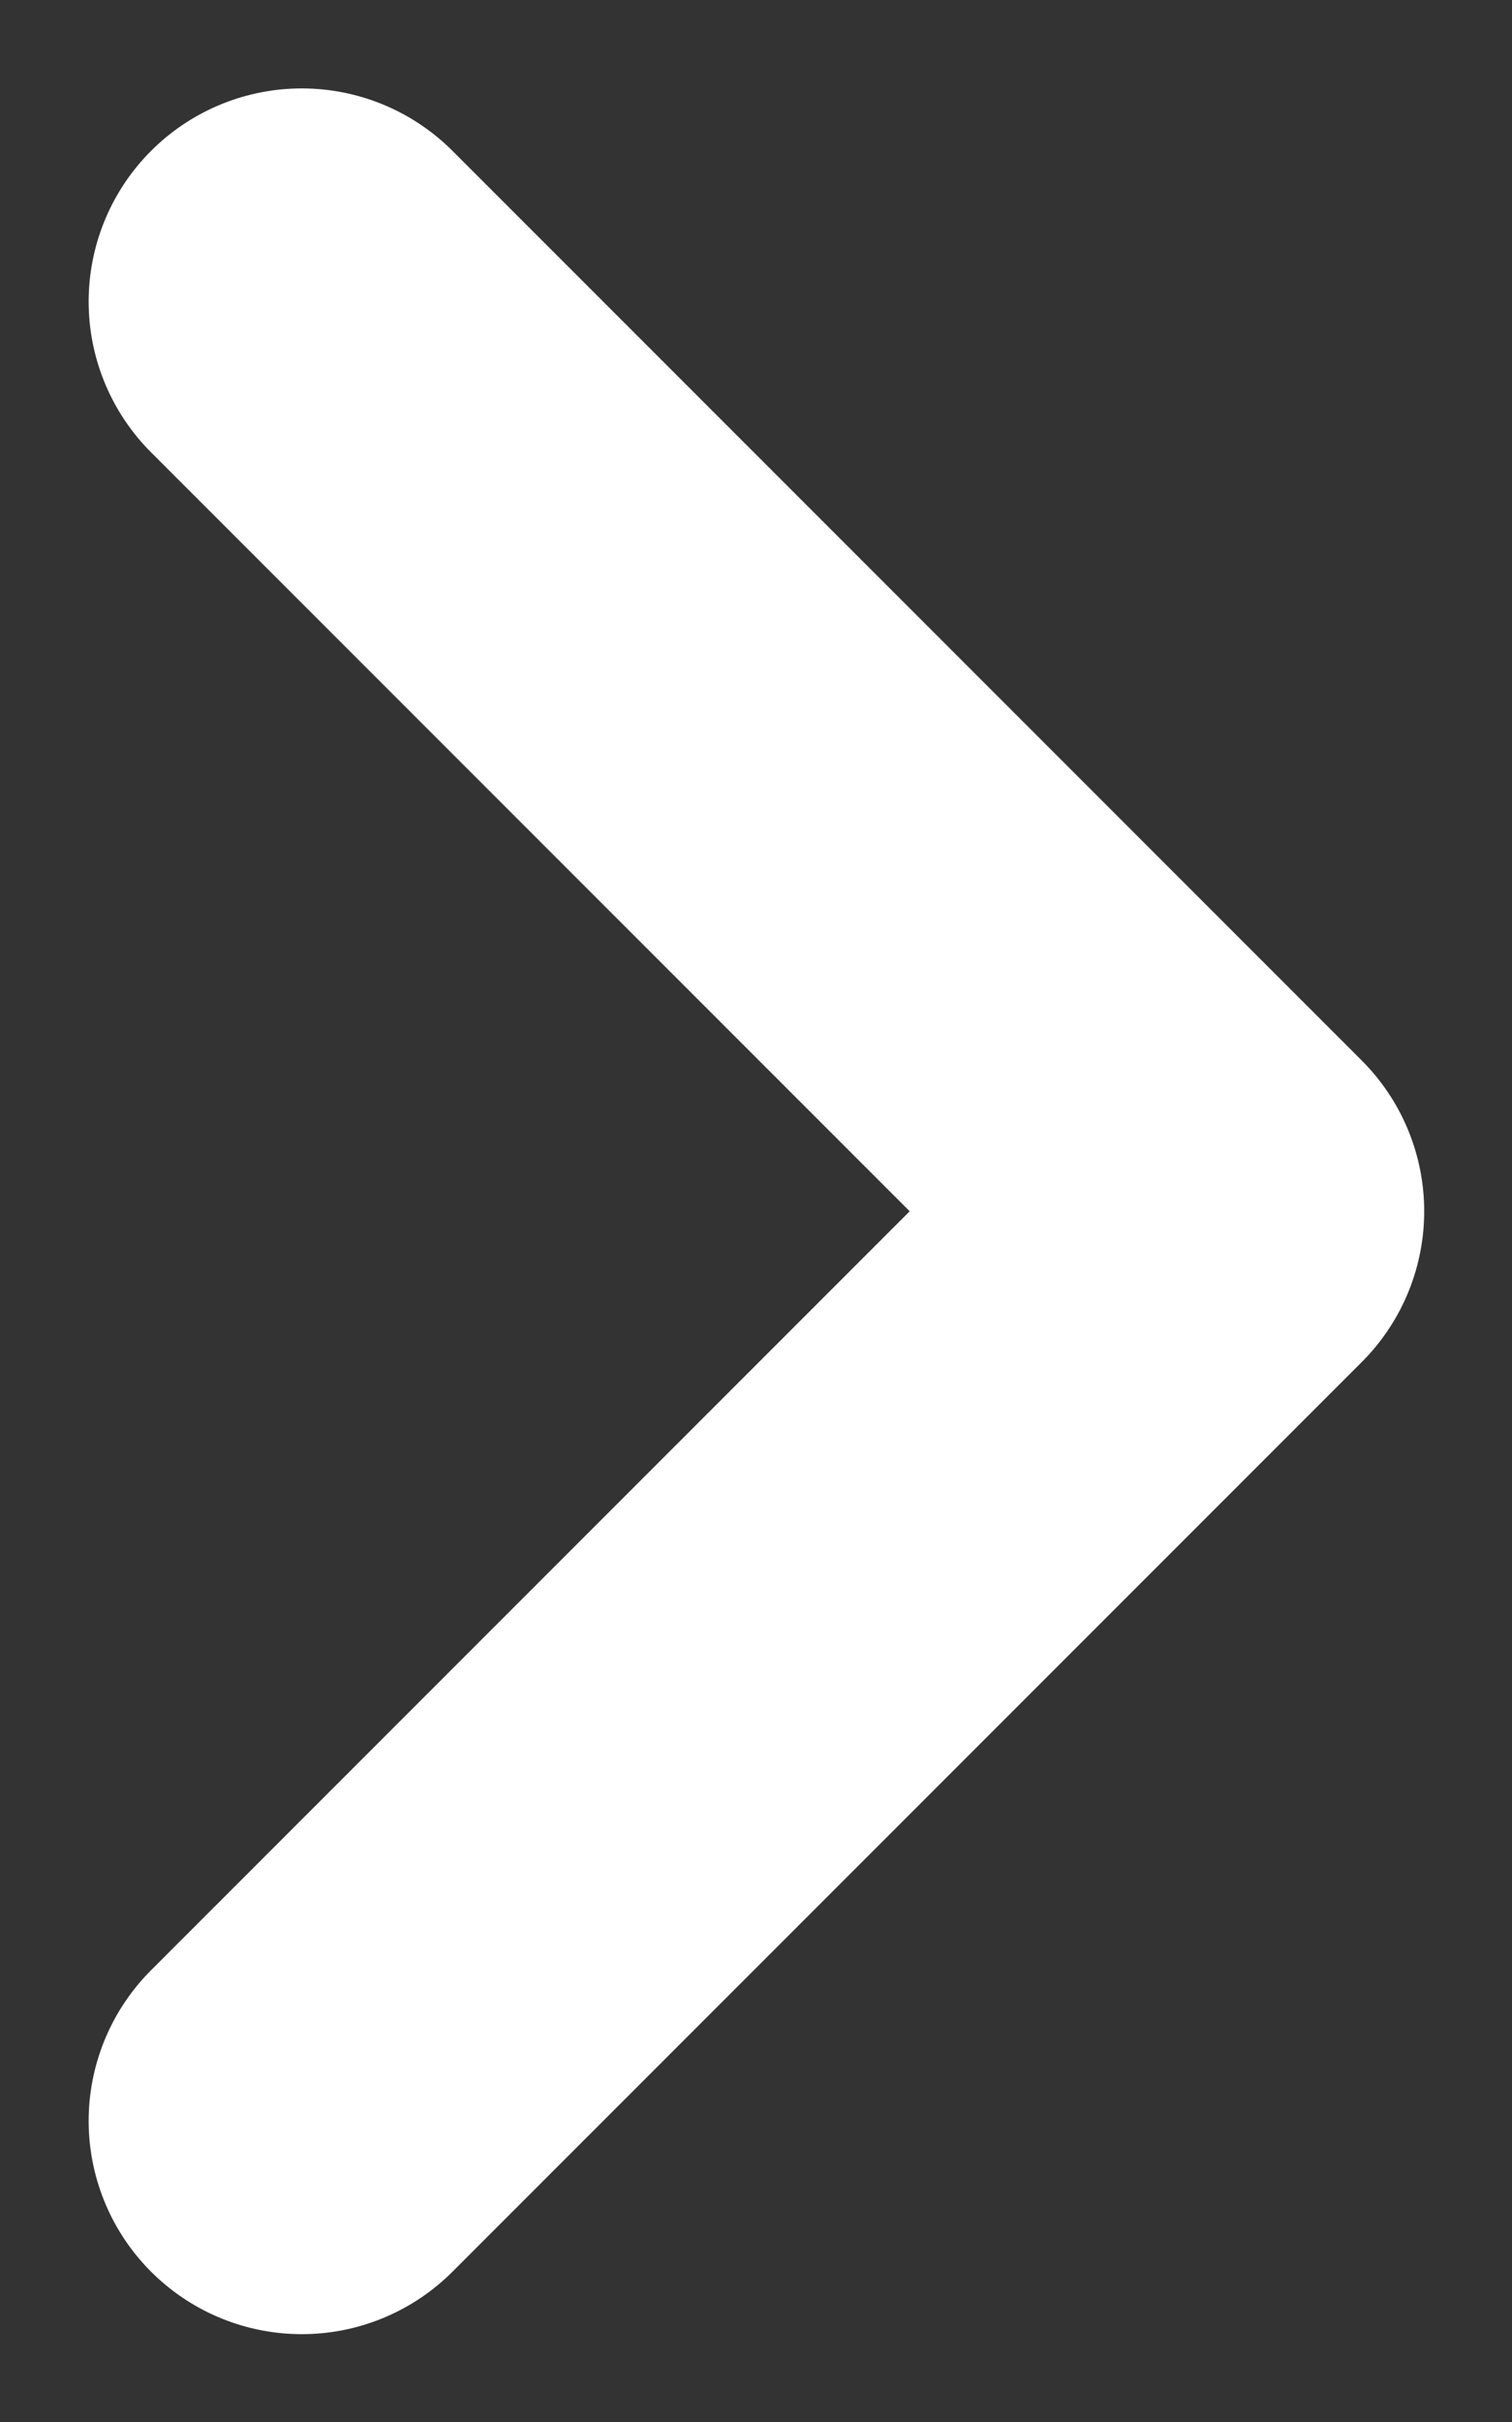 <svg xmlns="http://www.w3.org/2000/svg" width="5.321" height="8.52" viewBox="0 0 5.321 8.52">
  <rect x="0" y="0" width="5.321" height="8.52" fill="#333333" stroke="none"/>
  <path id="button-arrow1" d="M16.8,11.2h0m0,0L13.6,8m3.2,3.2-3.2,3.2" transform="translate(-12.538 -6.939)" fill="none" stroke="#fff" stroke-linecap="round" stroke-linejoin="round" stroke-width="1.5"/>
</svg>
